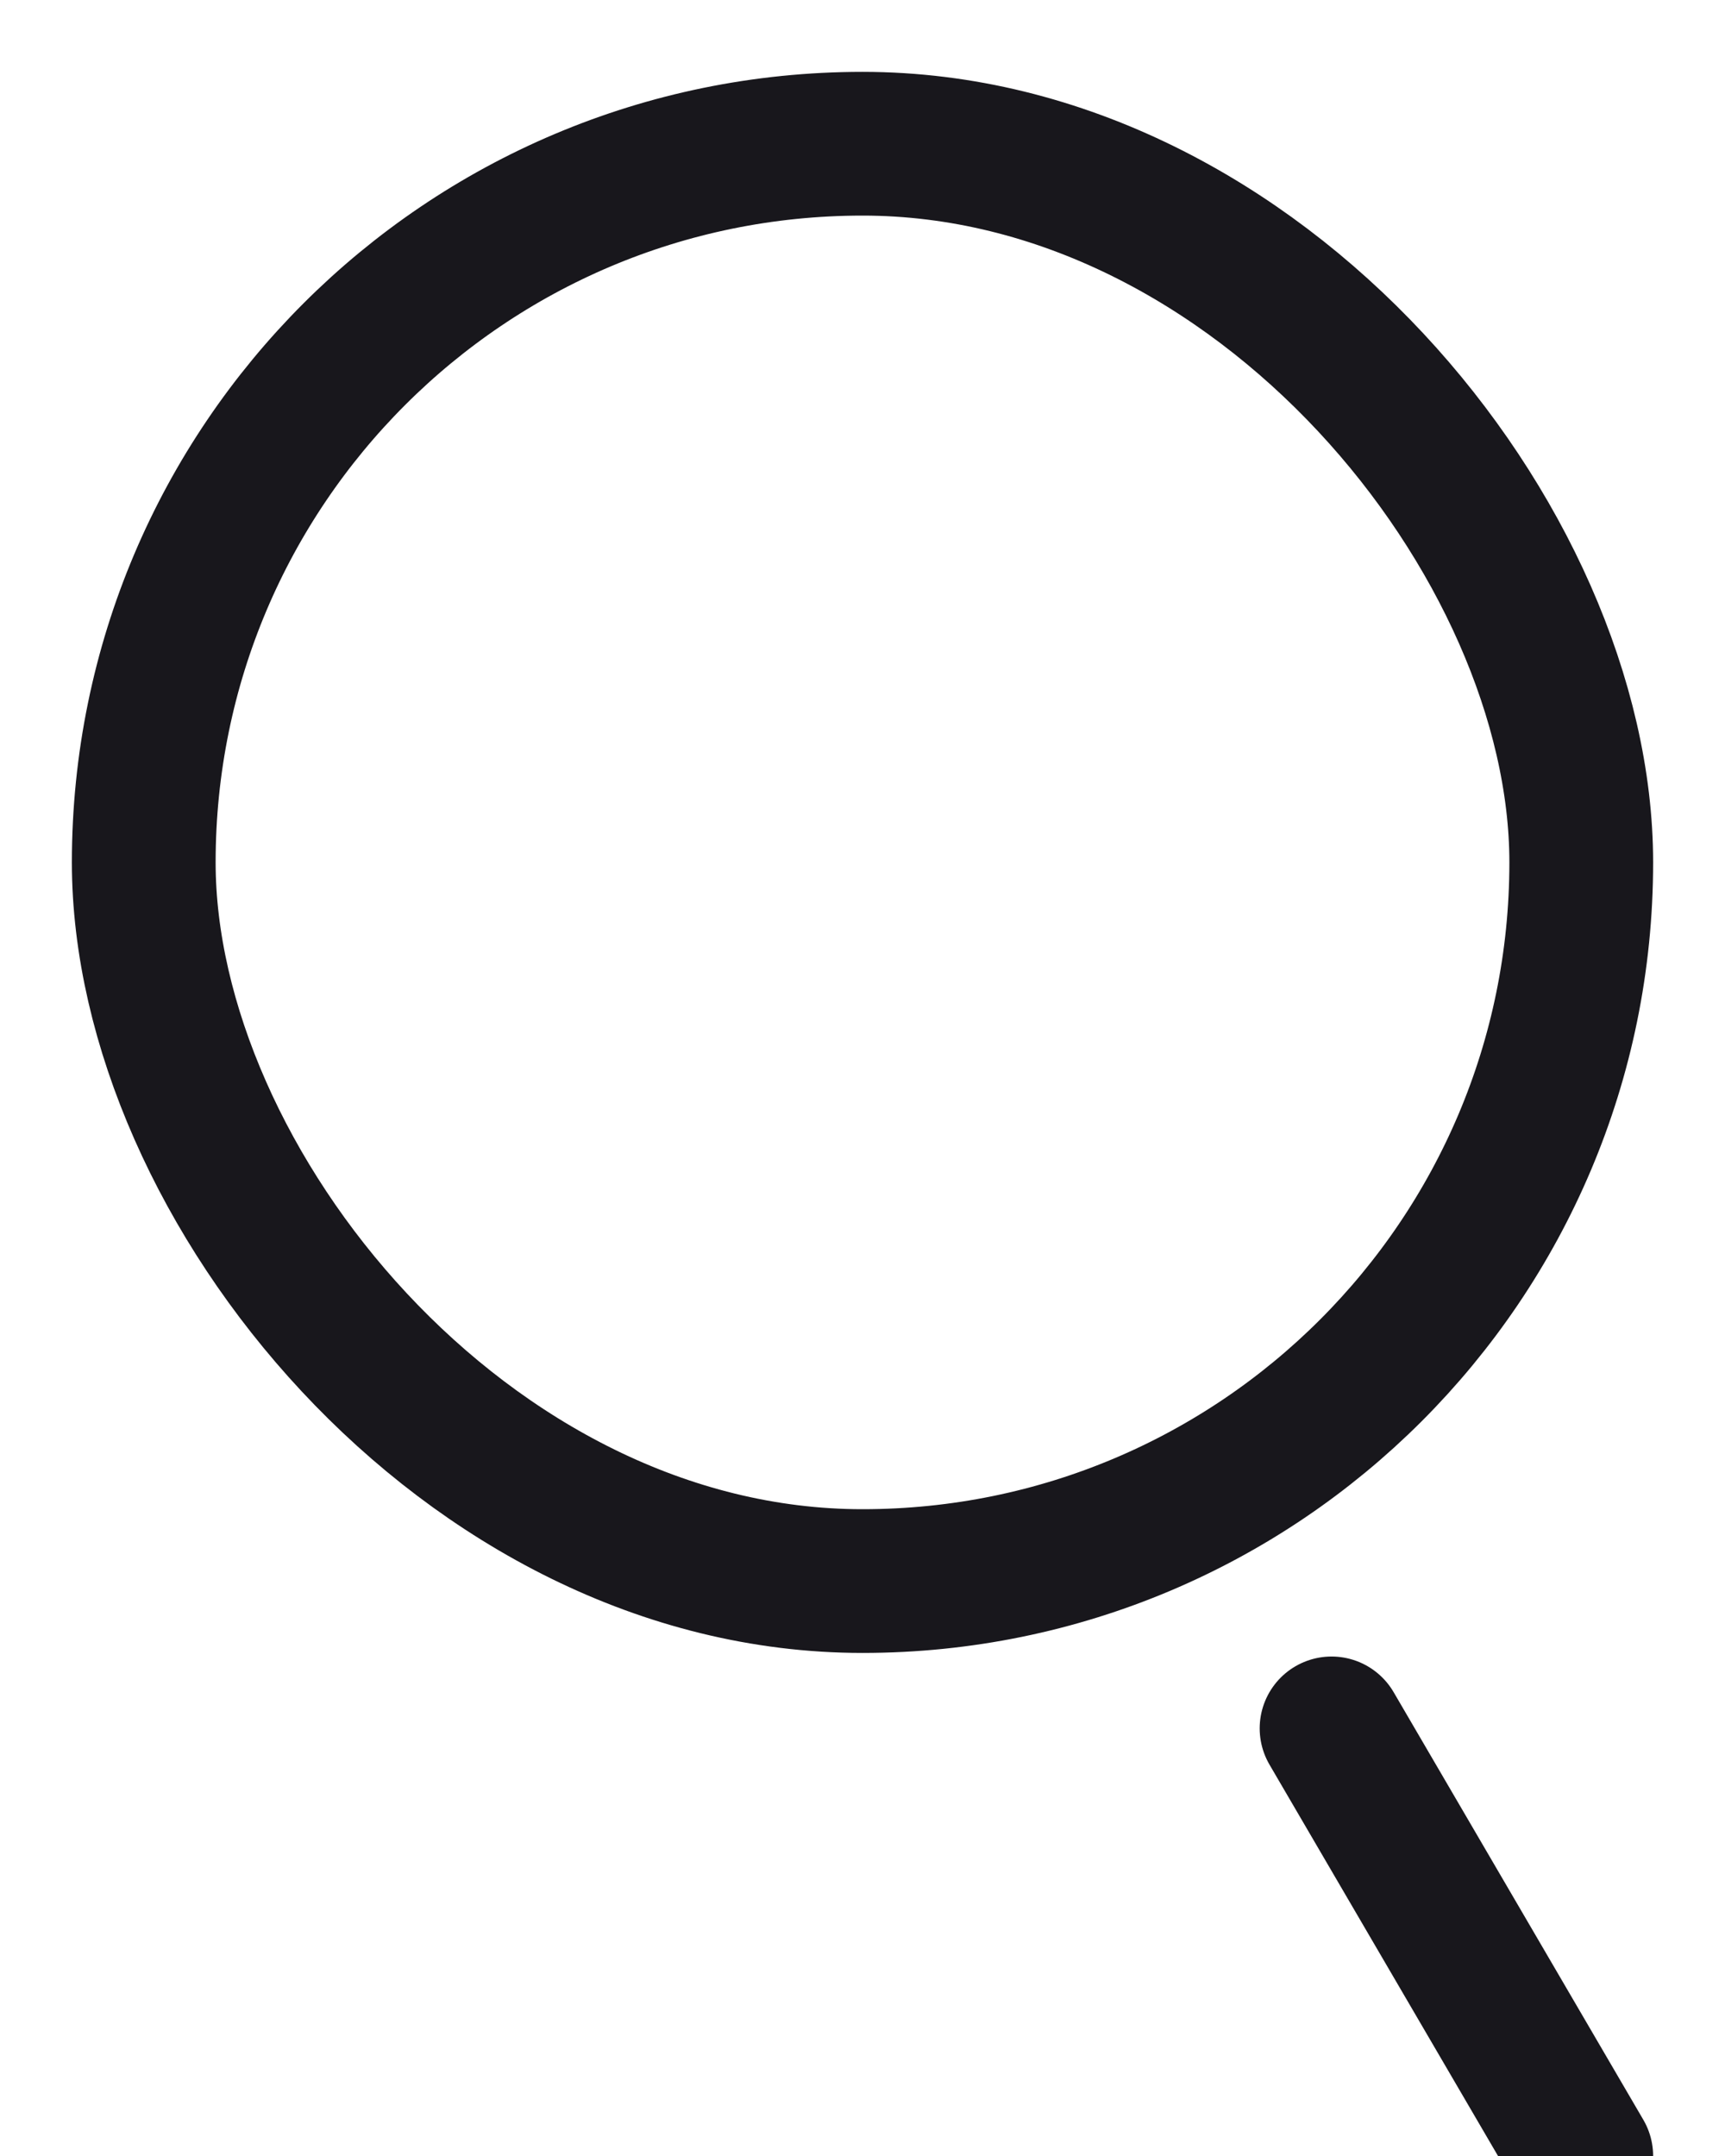 <?xml version="1.0" encoding="UTF-8"?>
<svg width="12px" height="15px" viewBox="0 0 12 15" version="1.1" xmlns="http://www.w3.org/2000/svg" xmlns:xlink="http://www.w3.org/1999/xlink">
    <!-- Generator: sketchtool 64 (101010) - https://sketch.com -->
    <title>2B97EFDA-45D8-4CDC-A81A-4A6C287CBDF3</title>
    <desc>Created with sketchtool.</desc>
    <g id="Ana-sayfa" stroke="none" stroke-width="1" fill="none" fill-rule="evenodd">
        <g id="Sticky-yapışkan-menü" transform="translate(-1502, -13)" stroke="#18171C">
            <g id="Group-2" transform="translate(1503, 14)">
                <rect id="Rectangle" x="0" y="0" width="10" height="10" rx="5"></rect>
                <line x1="8.263" y1="11.025" x2="10" y2="14" id="Path-3" stroke-linecap="round"></line>
            </g>
        </g>
    </g>
</svg>